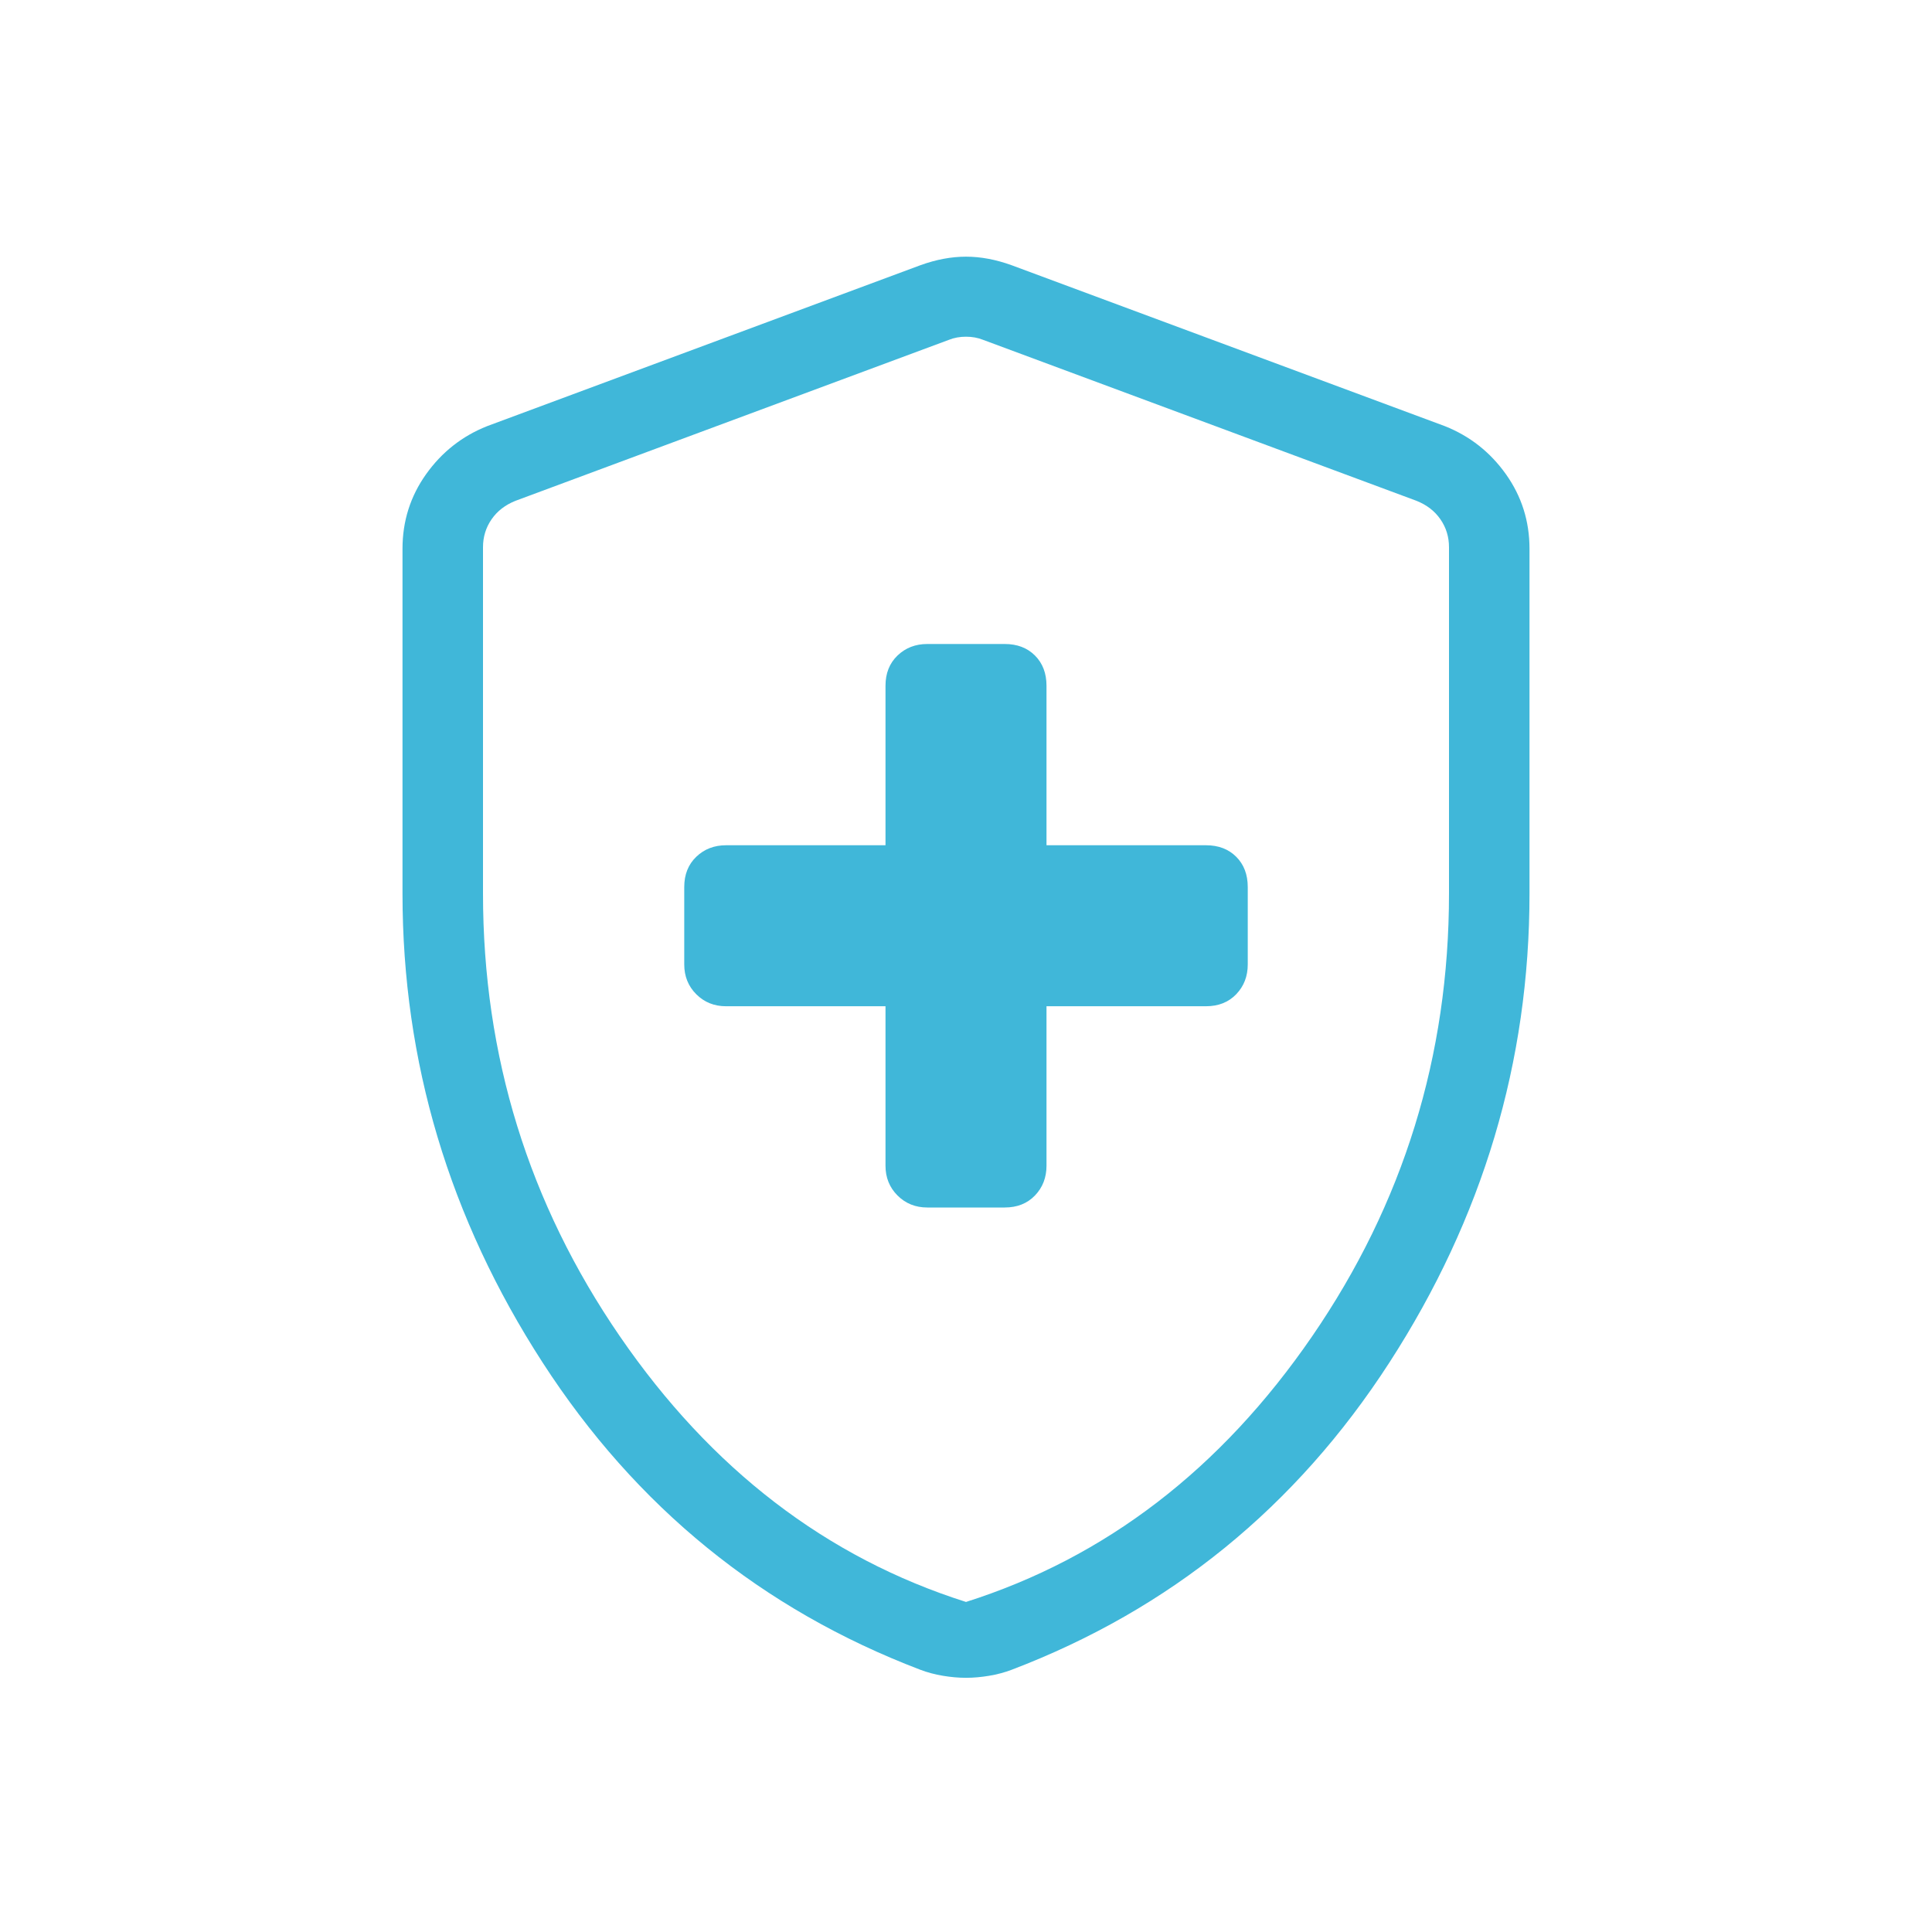 <svg xmlns="http://www.w3.org/2000/svg" height="24px" viewBox="0 -960 960 960" width="24px" fill="#40b7d9"><path d="M440-460v79.23q0 8.83 5.97 14.8 5.97 5.97 14.8 5.97h38.46q9.31 0 15.04-5.97 5.73-5.97 5.73-14.8V-460h79.23q9.31 0 15.04-5.97 5.73-5.97 5.73-14.8v-38.46q0-9.31-5.73-15.04-5.73-5.73-15.04-5.73H520v-79.23q0-9.31-5.73-15.04-5.73-5.73-15.04-5.73h-38.46q-8.83 0-14.8 5.73-5.97 5.73-5.97 15.04V-540h-79.23q-8.83 0-14.8 5.73-5.97 5.73-5.97 15.04v38.46q0 8.83 5.97 14.8 5.97 5.97 14.8 5.97H440Zm40 333.69q-5.46 0-11.46-1-6-1-11.25-3-118.06-45-187.67-152.65Q200-390.62 200-516v-171.31q0-20.58 11.71-37.05 11.71-16.46 30.29-23.87l215.38-80q11.7-4.23 22.62-4.23 10.92 0 22.62 4.23l215.38 80q18.58 7.41 30.29 23.87Q760-707.89 760-687.31V-516q0 125.38-69.62 233.04-69.61 107.65-187.67 152.65-5.25 2-11.25 3t-11.46 1Zm0-37.69q104-33 172-132t68-220v-172.08q0-7.69-4.23-13.84-4.23-6.16-11.92-9.23l-215.39-80q-3.84-1.54-8.46-1.54-4.62 0-8.46 1.54l-215.39 80q-7.69 3.07-11.92 9.23-4.23 6.15-4.23 13.84V-516q0 121 68 220t172 132Zm0-314.46Z"/></svg>